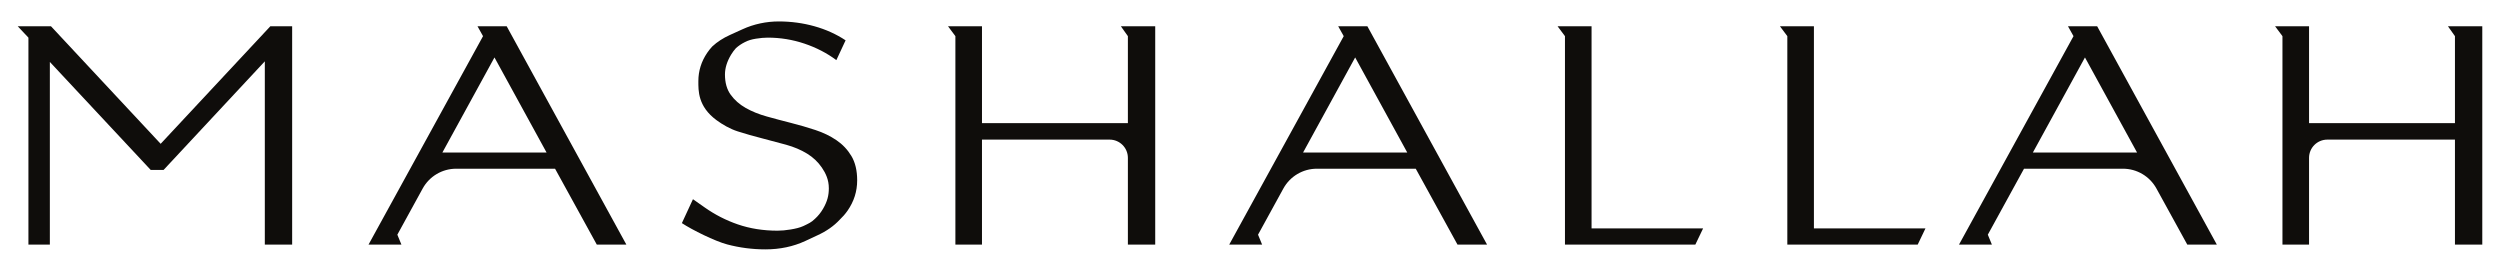 <svg viewBox="0 0 3000 325" xmlns="http://www.w3.org/2000/svg" data-name="Layer 1" id="Layer_1">
  <defs>
    <style>
      .cls-1 {
        fill: #0f0d0b;
        stroke-width: 0px;
      }
    </style>
  </defs>
  <path d="M317.78,293.5V73.61l-121.45,130.28h-15.51L59.82,74.33v219.17h-25.71V45.18l-12.85-13.68h39.89l131.64,141.07L324.43,31.5h26.15v261.99h-32.8Z" class="cls-1"></path>
  <path d="M716.15,293.5l-50.08-91.05h-118.67c-16.75,0-32.16,9.13-40.21,23.81l-30.38,55.37,4.88,11.88h-39.45l137.4-250.12-6.65-11.88h35.02l143.61,261.99h-35.46ZM593.37,68.93l-62.5,114.08h124.99l-62.5-114.08Z" class="cls-1"></path>
  <path d="M1353.46,293.5v-104.07c0-12.09-9.8-21.89-21.89-21.89h-153.19v125.96h-31.91V43.38l-8.87-11.88h40.78v116.24h175.08V43.38l-8.42-11.88h41.22v261.99h-32.8Z" class="cls-1"></path>
  <path d="M1748.98,293.5l-50.08-91.05h-118.67c-16.75,0-32.16,9.13-40.21,23.81l-30.38,55.37,4.88,11.88h-39.45l137.4-250.12-6.65-11.88h35.02l143.61,261.99h-35.46ZM1626.2,68.93l-62.5,114.08h124.99l-62.5-114.08Z" class="cls-1"></path>
  <path d="M2034.42,293.5h-156.46V43.38l-8.87-11.88h40.78v242.56h133.86l-9.31,19.43Z" class="cls-1"></path>
  <path d="M2301.25,293.5h-156.46V43.38l-8.87-11.88h40.78v242.56h133.86l-9.31,19.43Z" class="cls-1"></path>
  <path d="M2624.73,293.5l-37.01-67.29c-8.06-14.66-23.46-23.76-40.19-23.76h-118.71l-43.44,79.17,4.88,11.88h-39.45l137.4-250.12-6.65-11.88h35.02l143.61,261.99h-35.46ZM2501.96,68.93l-62.5,114.08h124.99l-62.5-114.08Z" class="cls-1"></path>
  <path d="M2945.94,293.5v-125.96h-153.19c-12.09,0-21.89,9.8-21.89,21.89v104.07h-31.91V43.38l-8.87-11.88h40.78v116.24h175.08V43.38l-8.42-11.88h41.22v261.99h-32.8Z" class="cls-1"></path>
  <path d="M1021.73,187.3c-4.6-7.68-10.6-14.04-18.01-19.07-7.41-5.04-15.85-9.12-25.33-12.24-9.48-3.12-19.18-5.94-29.11-8.46-9.93-2.52-19.63-5.09-29.11-7.74-9.48-2.64-17.93-6.06-25.33-10.26-7.41-4.2-13.41-9.48-18-15.84-4.6-6.35-6.89-14.45-6.89-24.29,0-7.68,2.44-15.59,7.33-23.75,1.72-2.86,3.65-5.46,5.79-7.82,3.19-2.88,6.76-5.31,10.73-7.27,3.55-1.92,8-3.3,13.34-4.14,5.33-.84,10.08-1.26,14.23-1.26,15.11,0,29.79,2.4,44.02,7.2,14.23,4.8,26.98,11.4,38.24,19.79l1.96-4.2,9.12-19.55c-11.23-7.43-23.71-13.07-37.45-16.91-13.74-3.84-28-5.76-42.77-5.76s-29.85,3.12-43.44,9.36l-15.07,6.84c-8.29,3.74-15.37,8.34-21.25,13.81-2.22,2.38-4.25,4.9-6.06,7.58-7.09,10.44-10.64,21.77-10.64,34.01,0,11.28-.72,30.27,21.77,46.86,6.99,5.16,16.12,10.51,25.58,13.51,9.45,3,19.13,5.76,29.03,8.28,9.9,2.52,19.57,5.1,29.03,7.74,9.45,2.64,17.8,6.18,25.04,10.62,7.24,4.44,13.14,10.02,17.73,16.73,4.58,6.72,8.39,14.54,8.39,24.85,0,8.64-1.82,15.85-7,24.72-2.65,4.53-5.86,8.5-9.62,11.91-4.33,4.32-7.84,5.76-13.94,8.7-4.14,1.92-9.5,3.18-15.27,4.13-5.77.96-11.02,1.44-15.75,1.44-17.16,0-33.05-2.52-47.69-7.56-14.15-4.87-27.38-11.65-39.73-20.34-.43-.3-8.93-6.38-14.05-9.87l-13.3,28.7c12.41,8.16,39.46,21.6,54.39,25.56,14.92,3.96,30.21,5.94,45.87,5.94,17.43,0,33.39-3.36,47.87-10.08l14.63-6.84c10.76-4.91,19.63-11.14,26.65-18.68,3.54-3.34,6.69-6.95,9.42-10.86,7.68-11.03,11.52-23.15,11.52-36.35,0-11.75-2.3-21.47-6.89-29.15Z" class="cls-1"></path>
</svg>